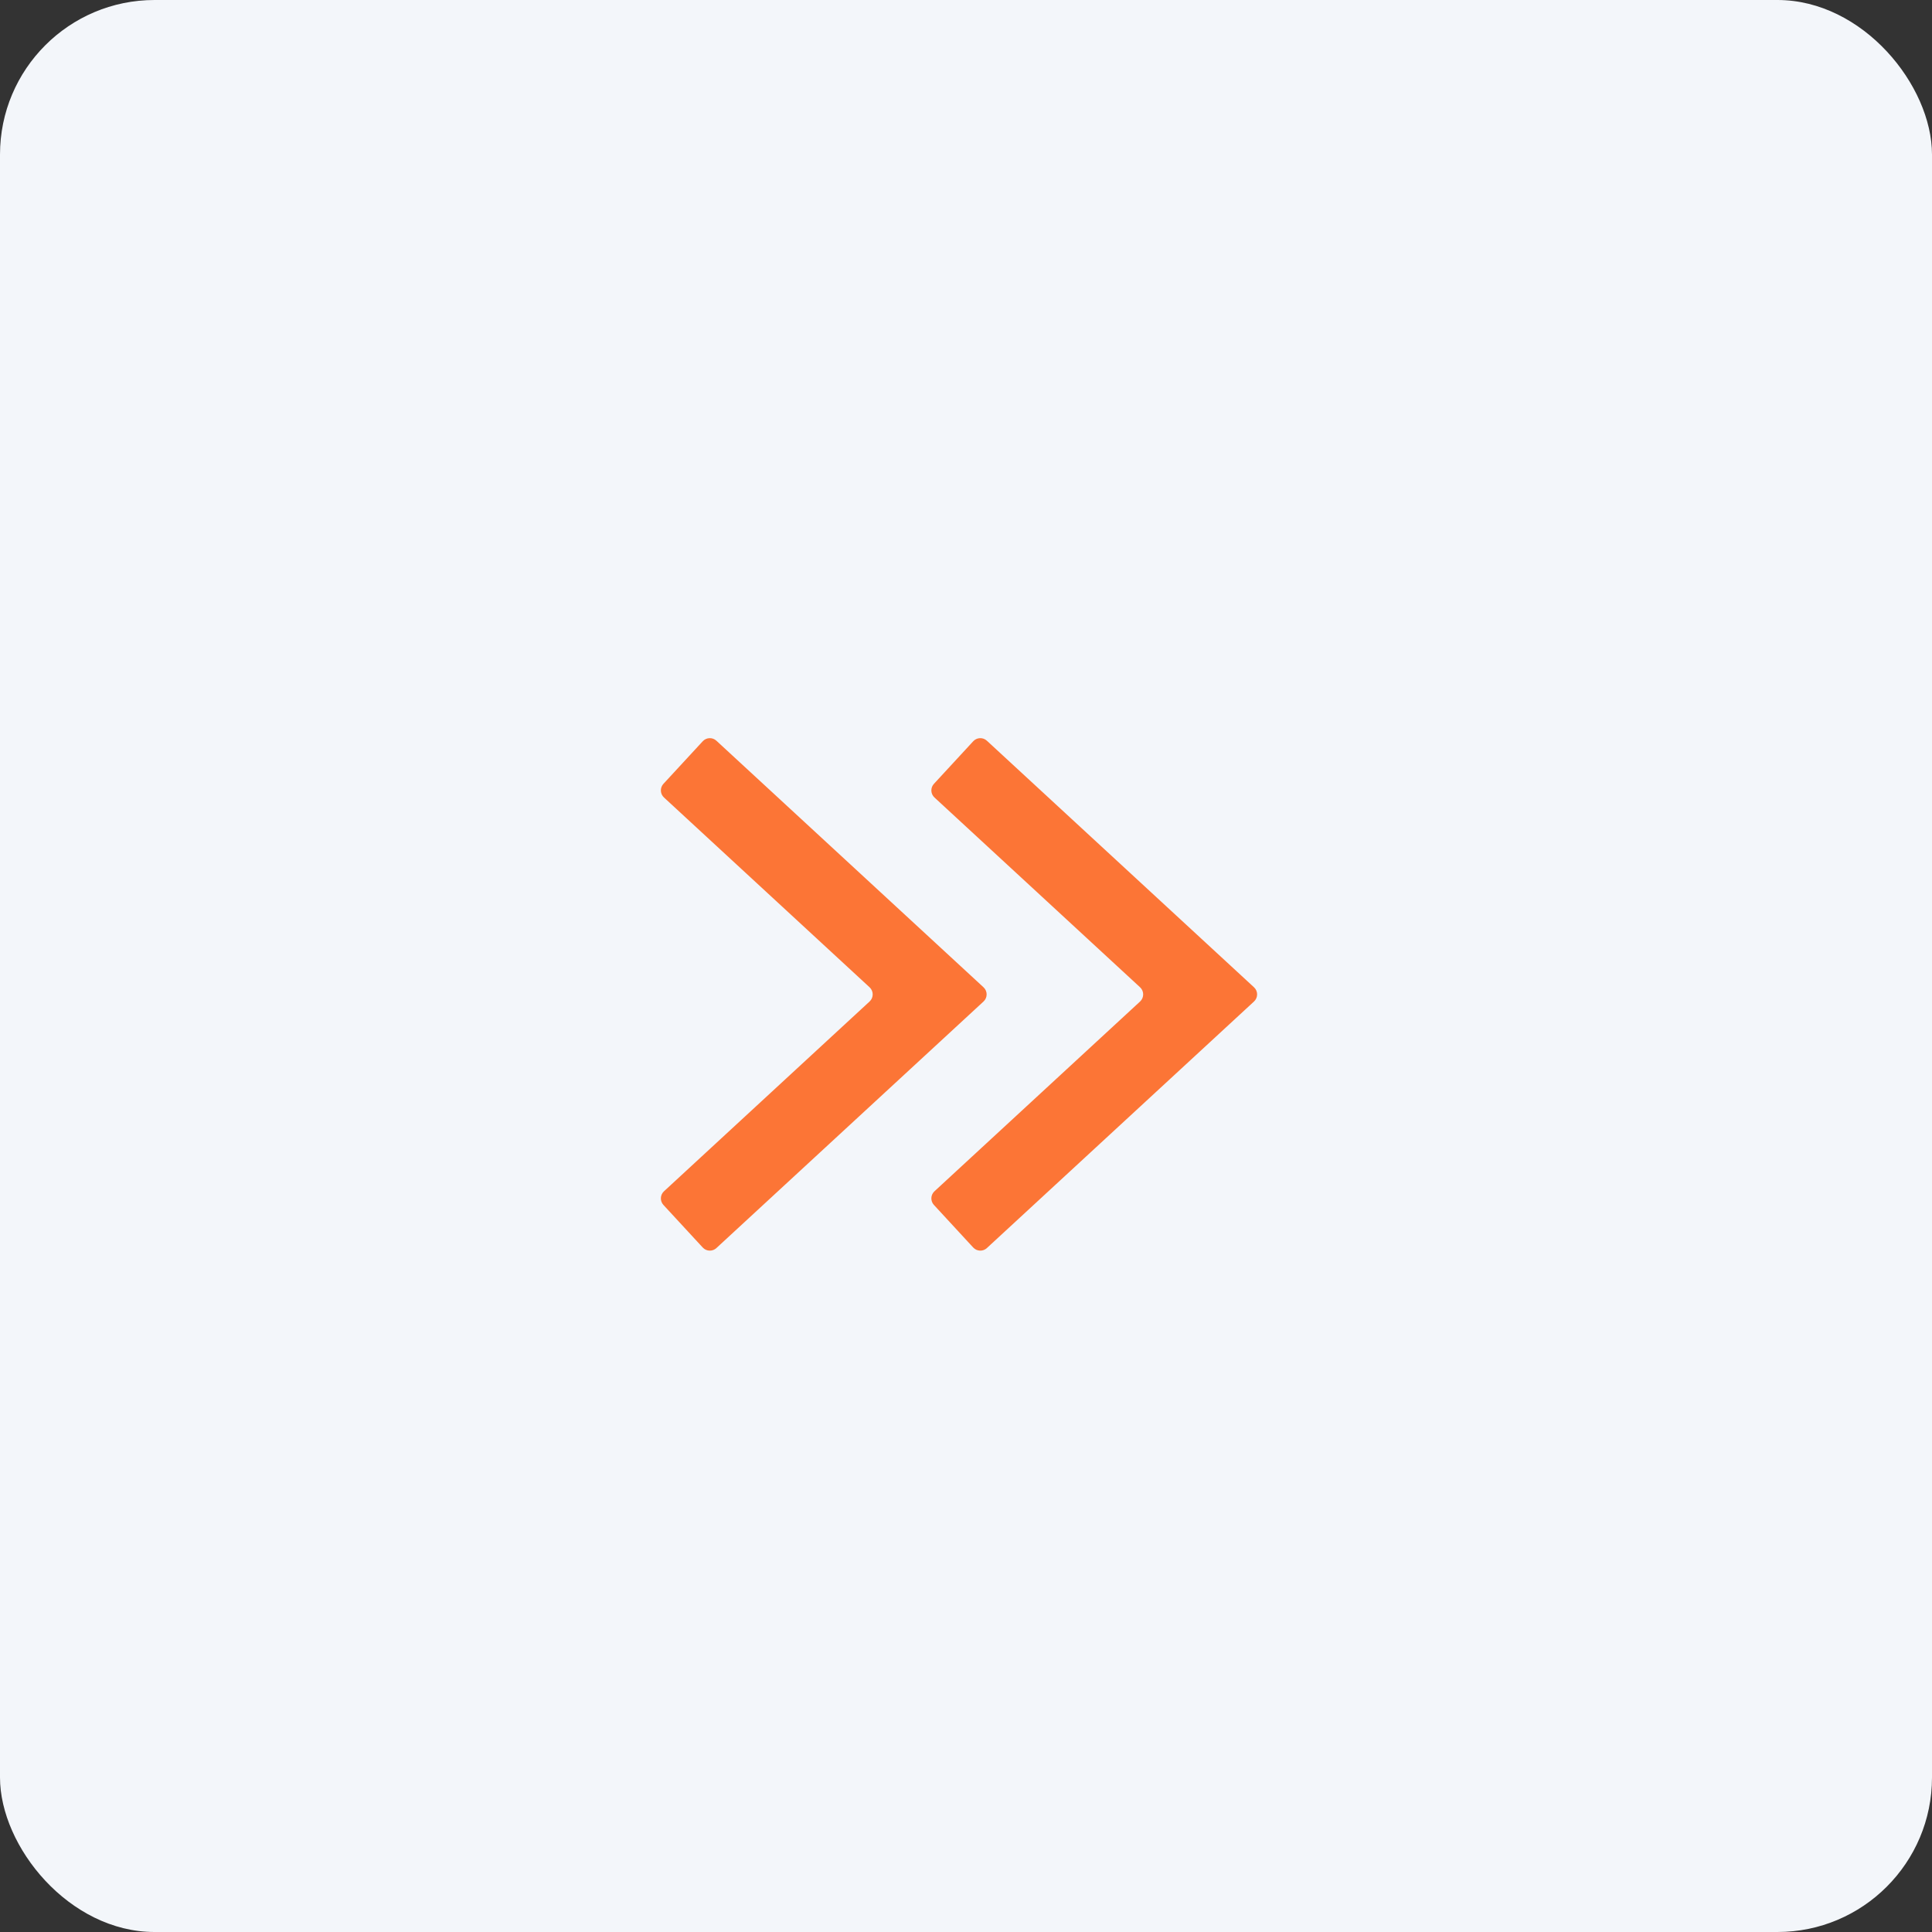 <svg width="96" height="96" viewBox="0 0 96 96" fill="none" xmlns="http://www.w3.org/2000/svg">
<rect x="0" y="0" width="96" height="96" fill="#333333" stroke="none"/>
<rect width="96" height="96" rx="7.68" fill="#F3F6FA"/>
<path fill-rule="evenodd" clip-rule="evenodd" d="M49.037 62.016C48.843 62.196 48.539 62.184 48.359 61.989L46.406 59.873C46.226 59.678 46.238 59.374 46.433 59.194L56.65 49.764C56.855 49.574 56.855 49.248 56.65 49.058L46.433 39.627C46.238 39.447 46.226 39.144 46.406 38.949L48.359 36.833C48.539 36.638 48.843 36.626 49.037 36.806L62.311 49.058C62.517 49.248 62.517 49.574 62.311 49.764L49.037 62.016Z" fill="#FC7536"/>
<path fill-rule="evenodd" clip-rule="evenodd" d="M35.597 62.016C35.402 62.196 35.099 62.184 34.919 61.989L32.965 59.873C32.786 59.678 32.798 59.374 32.993 59.194L43.209 49.764C43.415 49.574 43.415 49.248 43.209 49.058L32.993 39.627C32.798 39.447 32.786 39.144 32.965 38.949L34.919 36.833C35.099 36.638 35.403 36.626 35.597 36.806L48.871 49.058C49.077 49.248 49.077 49.574 48.871 49.764L35.597 62.016Z" fill="#FC7536"/>
</svg>
